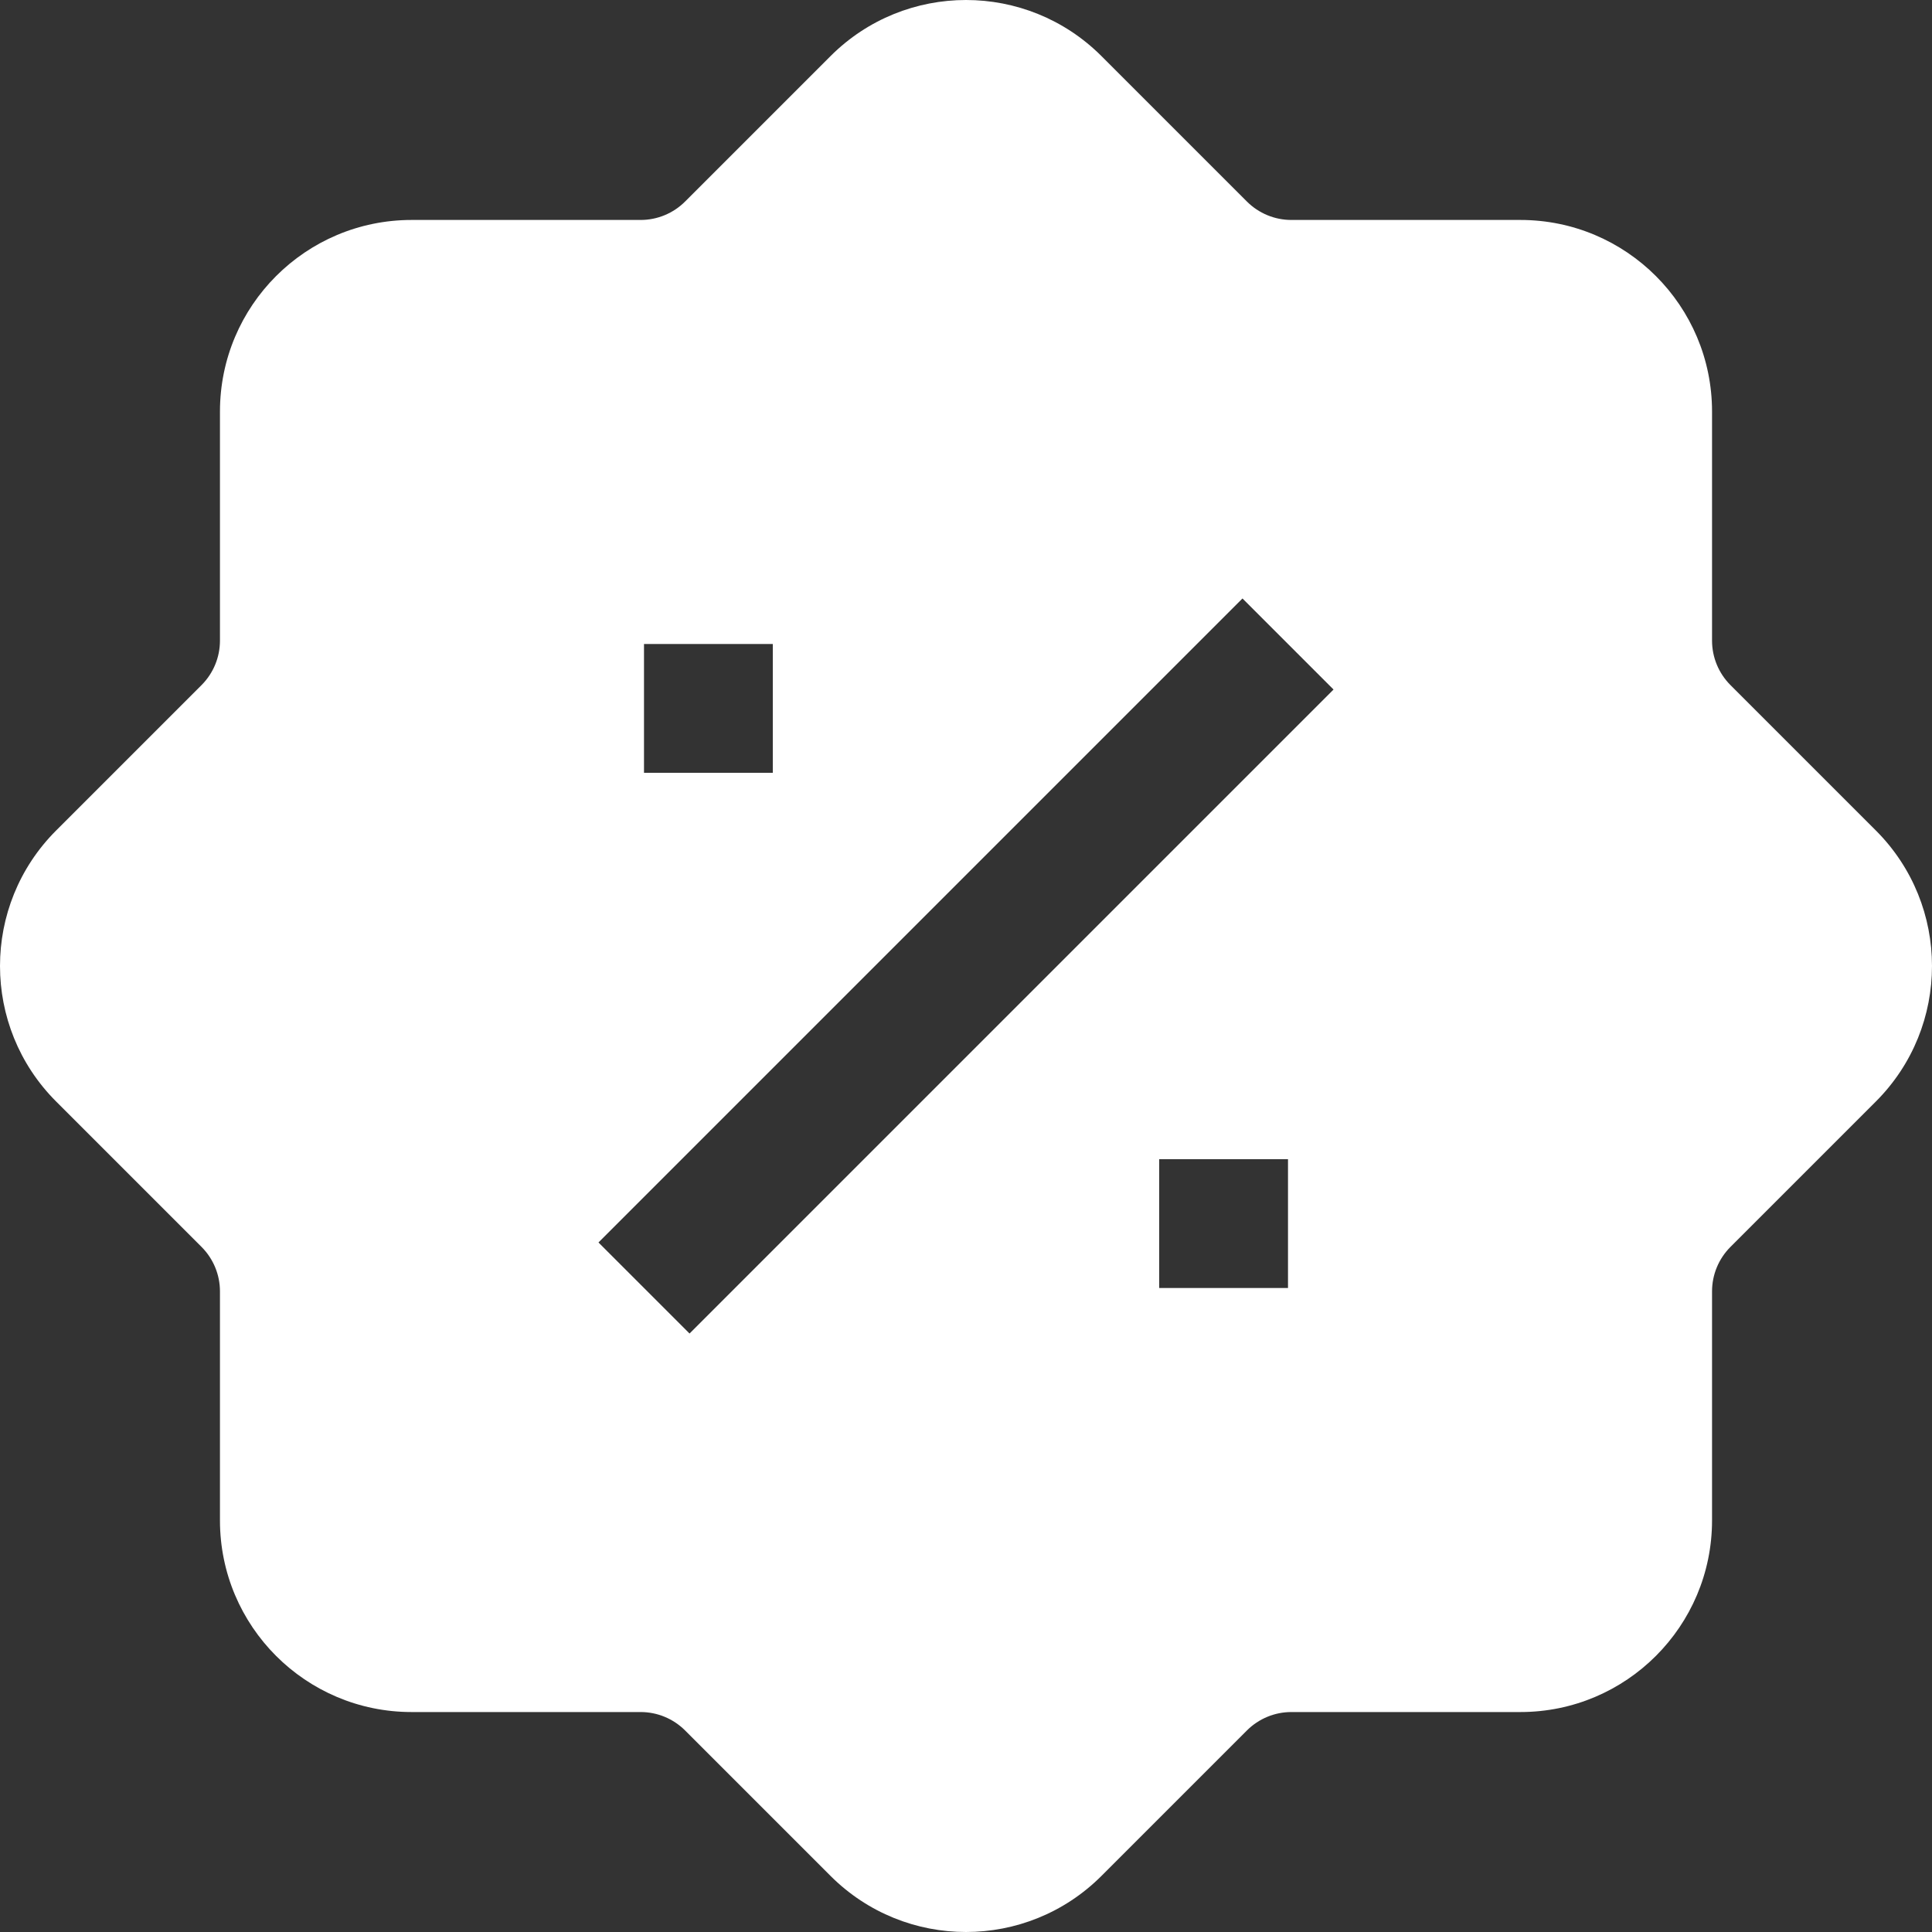 <?xml version="1.0" encoding="UTF-8"?> <svg xmlns="http://www.w3.org/2000/svg" width="60" height="60" viewBox="0 0 60 60" fill="none"><rect x="0" y="0" width="60" height="60" fill="#333333" stroke="none"/><g clip-path="url(#clip0_201_11)"><path fill-rule="evenodd" clip-rule="evenodd" d="M25.792 1.743L21.276 6.259C20.91 6.625 20.413 6.831 19.896 6.831H12.782C9.495 6.831 6.831 9.495 6.831 12.782V19.896C6.831 20.413 6.625 20.91 6.259 21.276L1.743 25.792C-0.581 28.116 -0.581 31.884 1.743 34.208L6.259 38.724C6.625 39.09 6.831 39.587 6.831 40.104V47.218C6.831 50.504 9.495 53.169 12.782 53.169H19.896C20.413 53.169 20.91 53.375 21.276 53.741L25.792 58.257C28.116 60.581 31.884 60.581 34.208 58.257L38.724 53.741C39.09 53.375 39.587 53.169 40.104 53.169H47.218C50.504 53.169 53.169 50.504 53.169 47.218V40.104C53.169 39.587 53.375 39.09 53.741 38.724L58.257 34.208C60.581 31.884 60.581 28.116 58.257 25.792L53.741 21.276C53.375 20.91 53.169 20.413 53.169 19.896V12.782C53.169 9.495 50.504 6.831 47.218 6.831H40.104C39.587 6.831 39.09 6.625 38.724 6.259L34.208 1.743C31.884 -0.581 28.116 -0.581 25.792 1.743ZM18.586 38.586L38.586 18.586L41.414 21.414L21.414 41.414L18.586 38.586ZM20 20V24H24V20H20ZM36 40H40V36H36V40Z" fill="white"></path></g><defs><clipPath id="clip0_201_11"><rect width="60" height="60" fill="white"></rect></clipPath></defs></svg> 